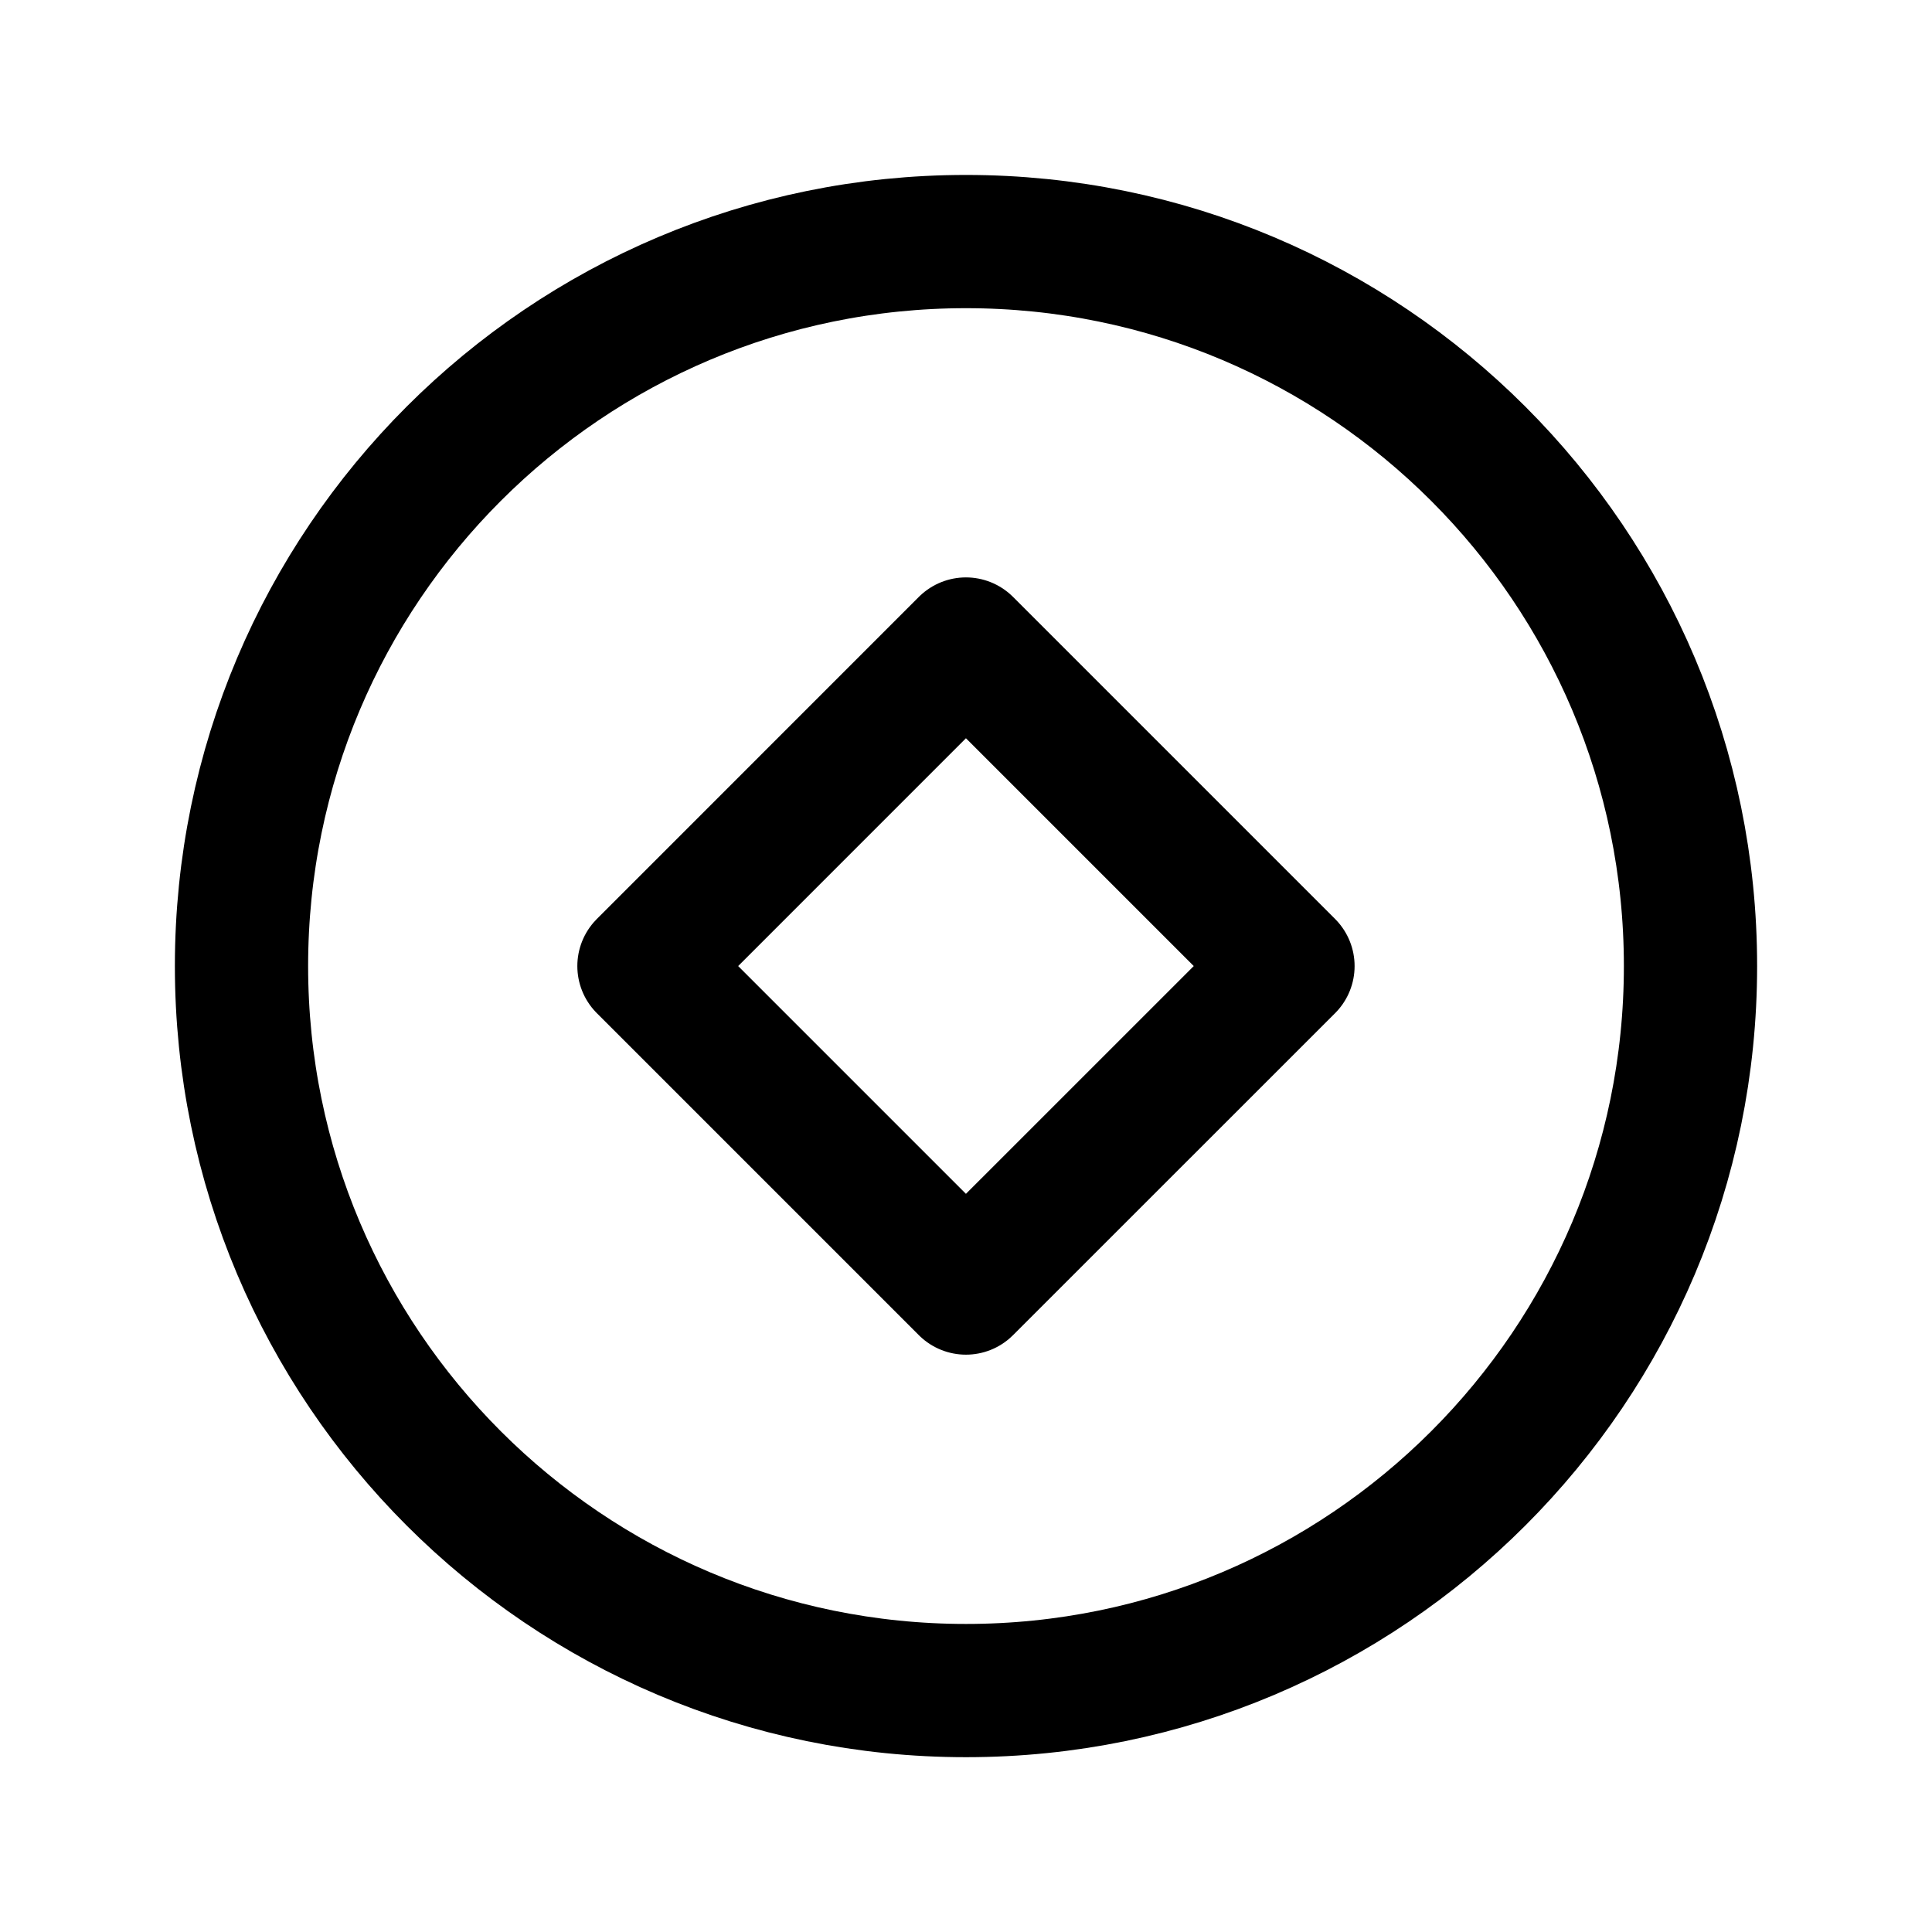 <svg width="29" height="29" viewBox="0 0 29 29" fill="none" xmlns="http://www.w3.org/2000/svg">
<path d="M9.666 14.501L14.499 9.667L19.333 14.501L14.499 19.334L9.666 14.501Z" stroke="black" stroke-width="2" stroke-linecap="round" stroke-linejoin="round"/>
<path d="M14.5 25.376C20.506 25.376 25.375 20.507 25.375 14.501C25.375 8.495 20.506 3.626 14.5 3.626C8.494 3.626 3.625 8.495 3.625 14.501C3.625 20.507 8.494 25.376 14.5 25.376Z" stroke="black" stroke-width="2" stroke-linecap="round" stroke-linejoin="round"/>
</svg>
